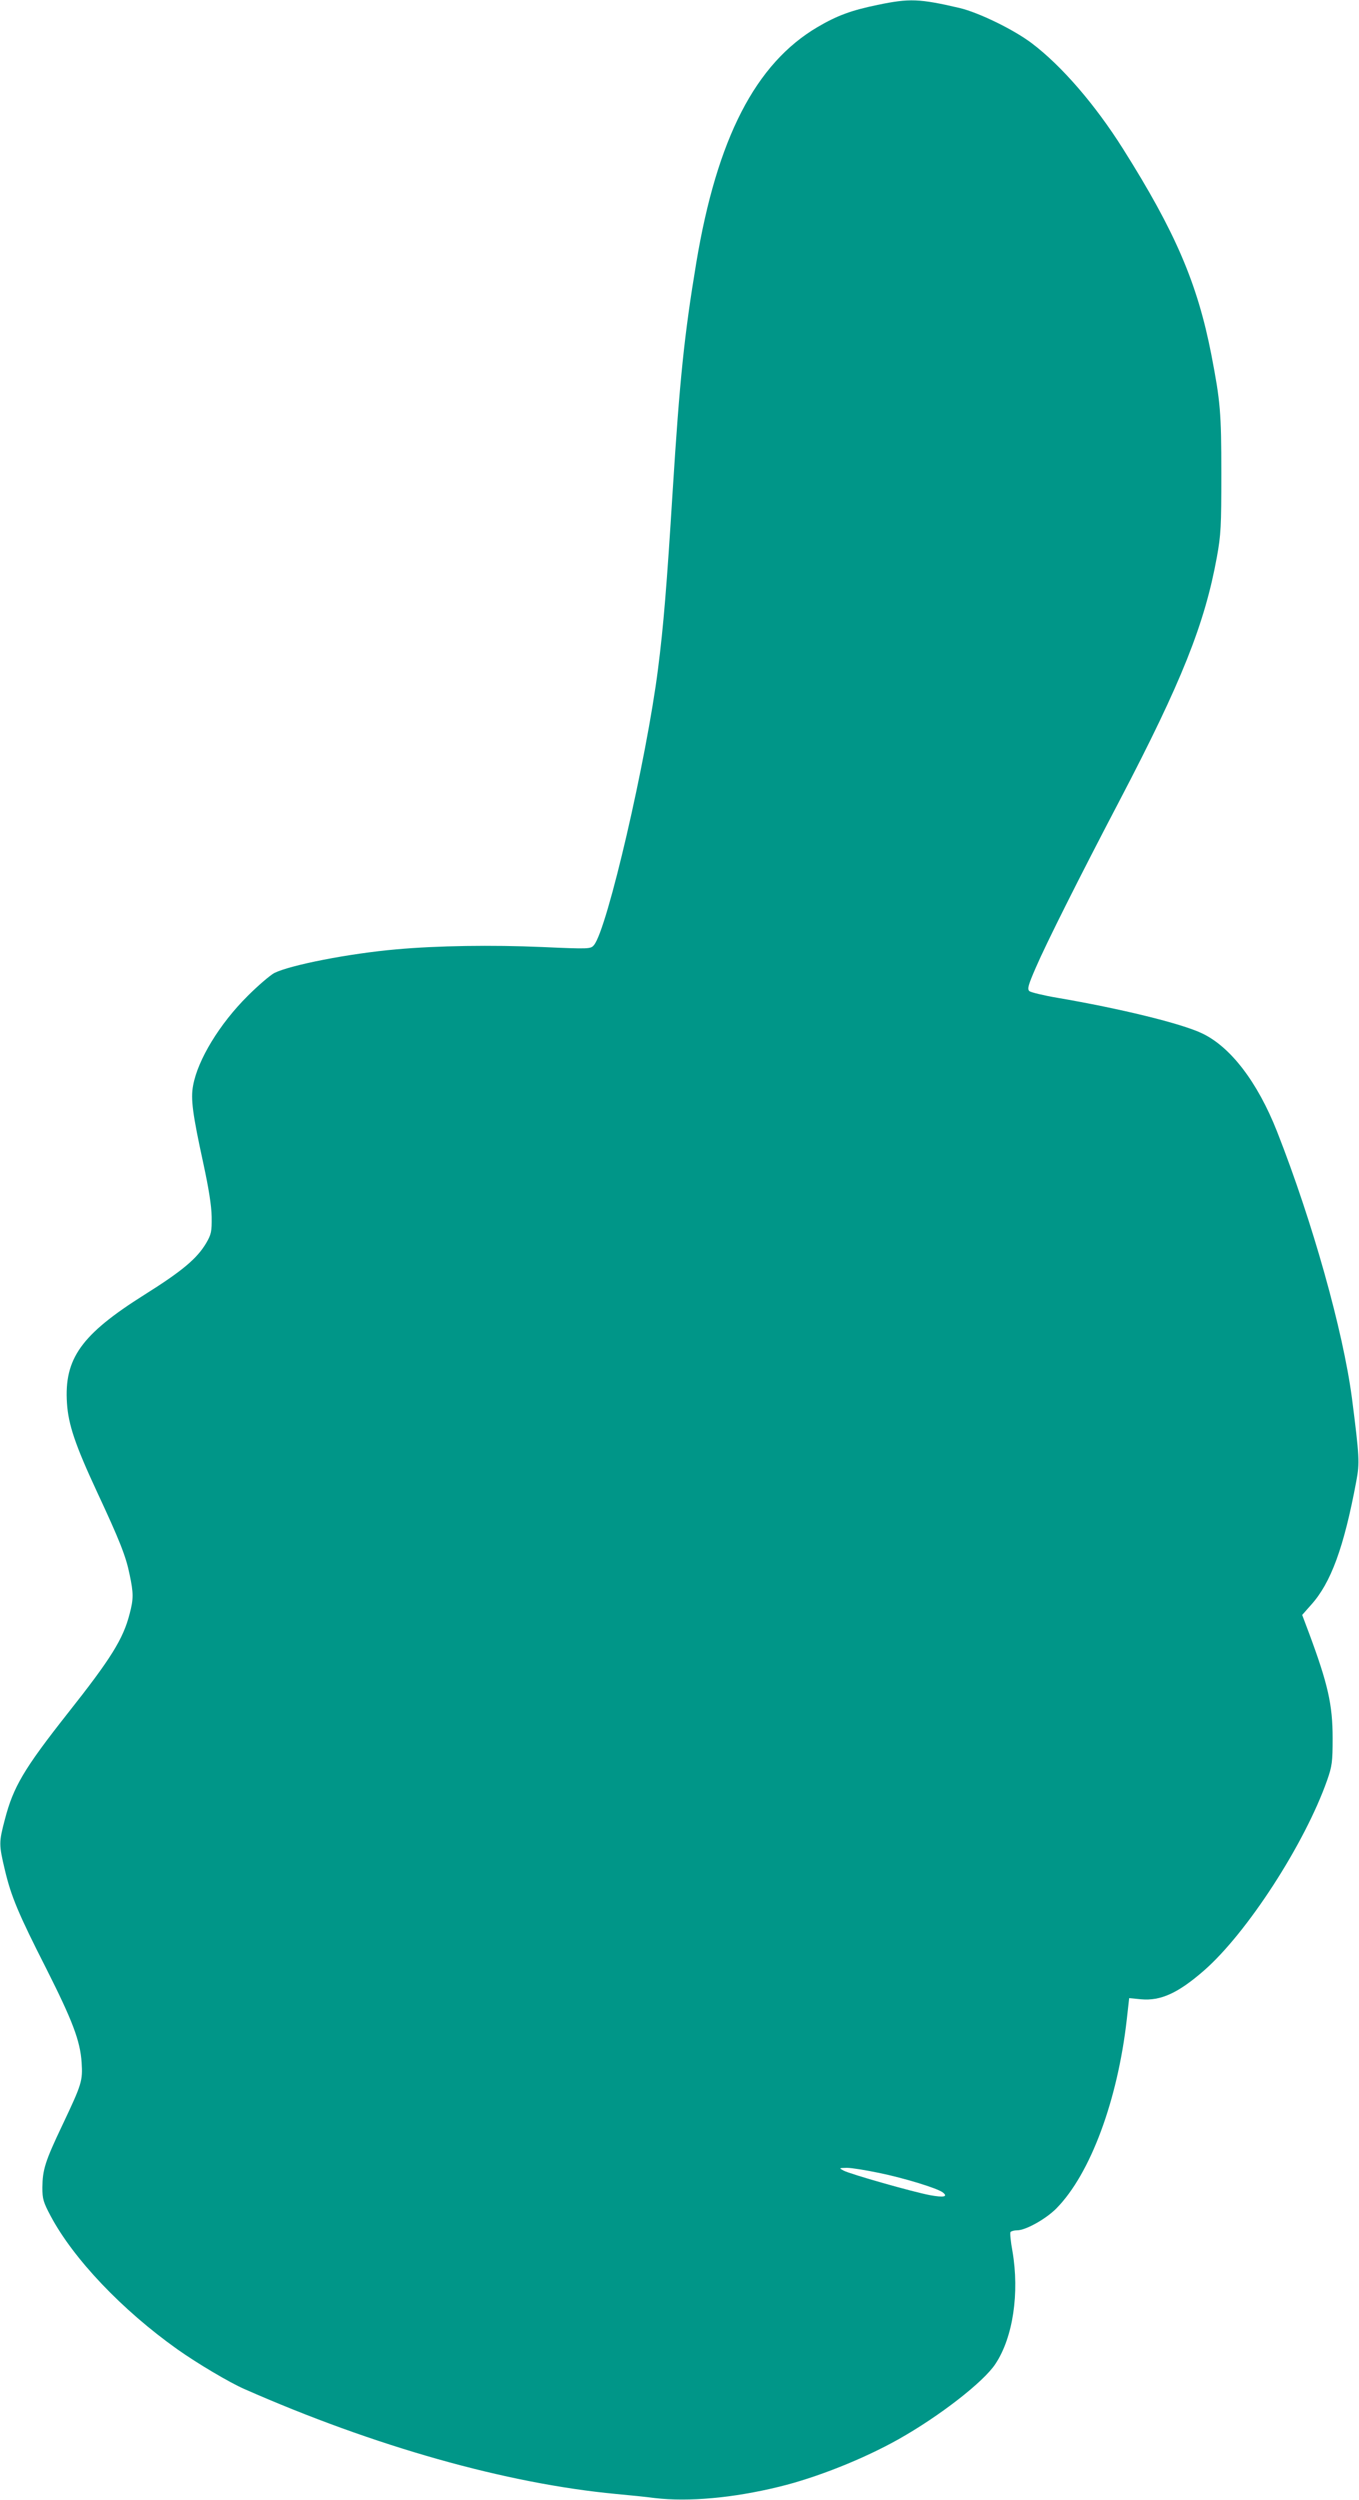 <?xml version="1.0" standalone="no"?>
<!DOCTYPE svg PUBLIC "-//W3C//DTD SVG 20010904//EN"
 "http://www.w3.org/TR/2001/REC-SVG-20010904/DTD/svg10.dtd">
<svg version="1.0" xmlns="http://www.w3.org/2000/svg"
 width="696pt" height="1280pt" viewBox="0 0 696 1280"
 preserveAspectRatio="xMidYMid meet">
<g transform="translate(0,1280) scale(0.1,-0.1)"
fill="#009688" stroke="none">
<path d="M4495 12775 c-136 -28 -208 -55 -307 -113 -319 -187 -516 -571 -622
-1207 -61 -367 -85 -596 -121 -1170 -30 -482 -47 -692 -75 -910 -59 -464 -260
-1333 -328 -1414 -17 -20 -20 -21 -267 -10 -254 11 -536 7 -745 -12 -241 -21
-542 -80 -625 -121 -22 -12 -83 -64 -136 -117 -144 -143 -256 -327 -280 -459
-13 -69 -3 -145 53 -402 27 -126 41 -212 42 -270 1 -77 -2 -90 -28 -135 -47
-79 -121 -142 -317 -265 -324 -204 -411 -327 -396 -555 7 -109 42 -213 152
-450 119 -255 150 -334 169 -428 20 -95 20 -124 0 -200 -33 -129 -95 -229
-319 -512 -223 -283 -277 -375 -320 -541 -31 -117 -31 -129 0 -259 32 -135 68
-222 213 -507 133 -264 173 -368 180 -479 6 -94 1 -110 -98 -319 -90 -189
-102 -230 -103 -321 0 -59 5 -75 42 -145 117 -220 366 -482 649 -683 103 -73
267 -170 342 -203 669 -295 1344 -485 1905 -538 66 -6 156 -15 199 -21 173
-20 399 0 636 58 190 46 432 142 613 244 208 117 435 293 495 385 90 135 124
364 87 578 -9 48 -13 92 -10 97 4 5 19 9 34 9 44 0 148 58 202 113 173 176
313 552 360 969 l12 107 61 -6 c101 -9 190 32 322 147 222 194 517 651 631
975 25 72 28 93 28 215 0 171 -24 277 -121 538 l-35 93 46 52 c101 112 168
294 231 632 18 95 16 127 -22 425 -46 348 -202 904 -384 1367 -100 253 -238
433 -384 502 -107 51 -420 127 -741 182 -71 12 -136 28 -143 34 -12 11 -6 31
33 121 55 127 224 464 431 859 316 604 434 901 496 1242 21 115 23 158 23 428
0 313 -5 369 -51 608 -71 365 -184 629 -452 1054 -143 227 -314 425 -467 541
-94 71 -271 157 -370 181 -207 48 -257 50 -420 16z m7 -11101 c131 -27 296
-78 325 -99 31 -23 7 -28 -64 -15 -86 16 -410 108 -443 126 -24 13 -24 13 17
14 24 0 98 -12 165 -26z"/>
</g>
</svg>
